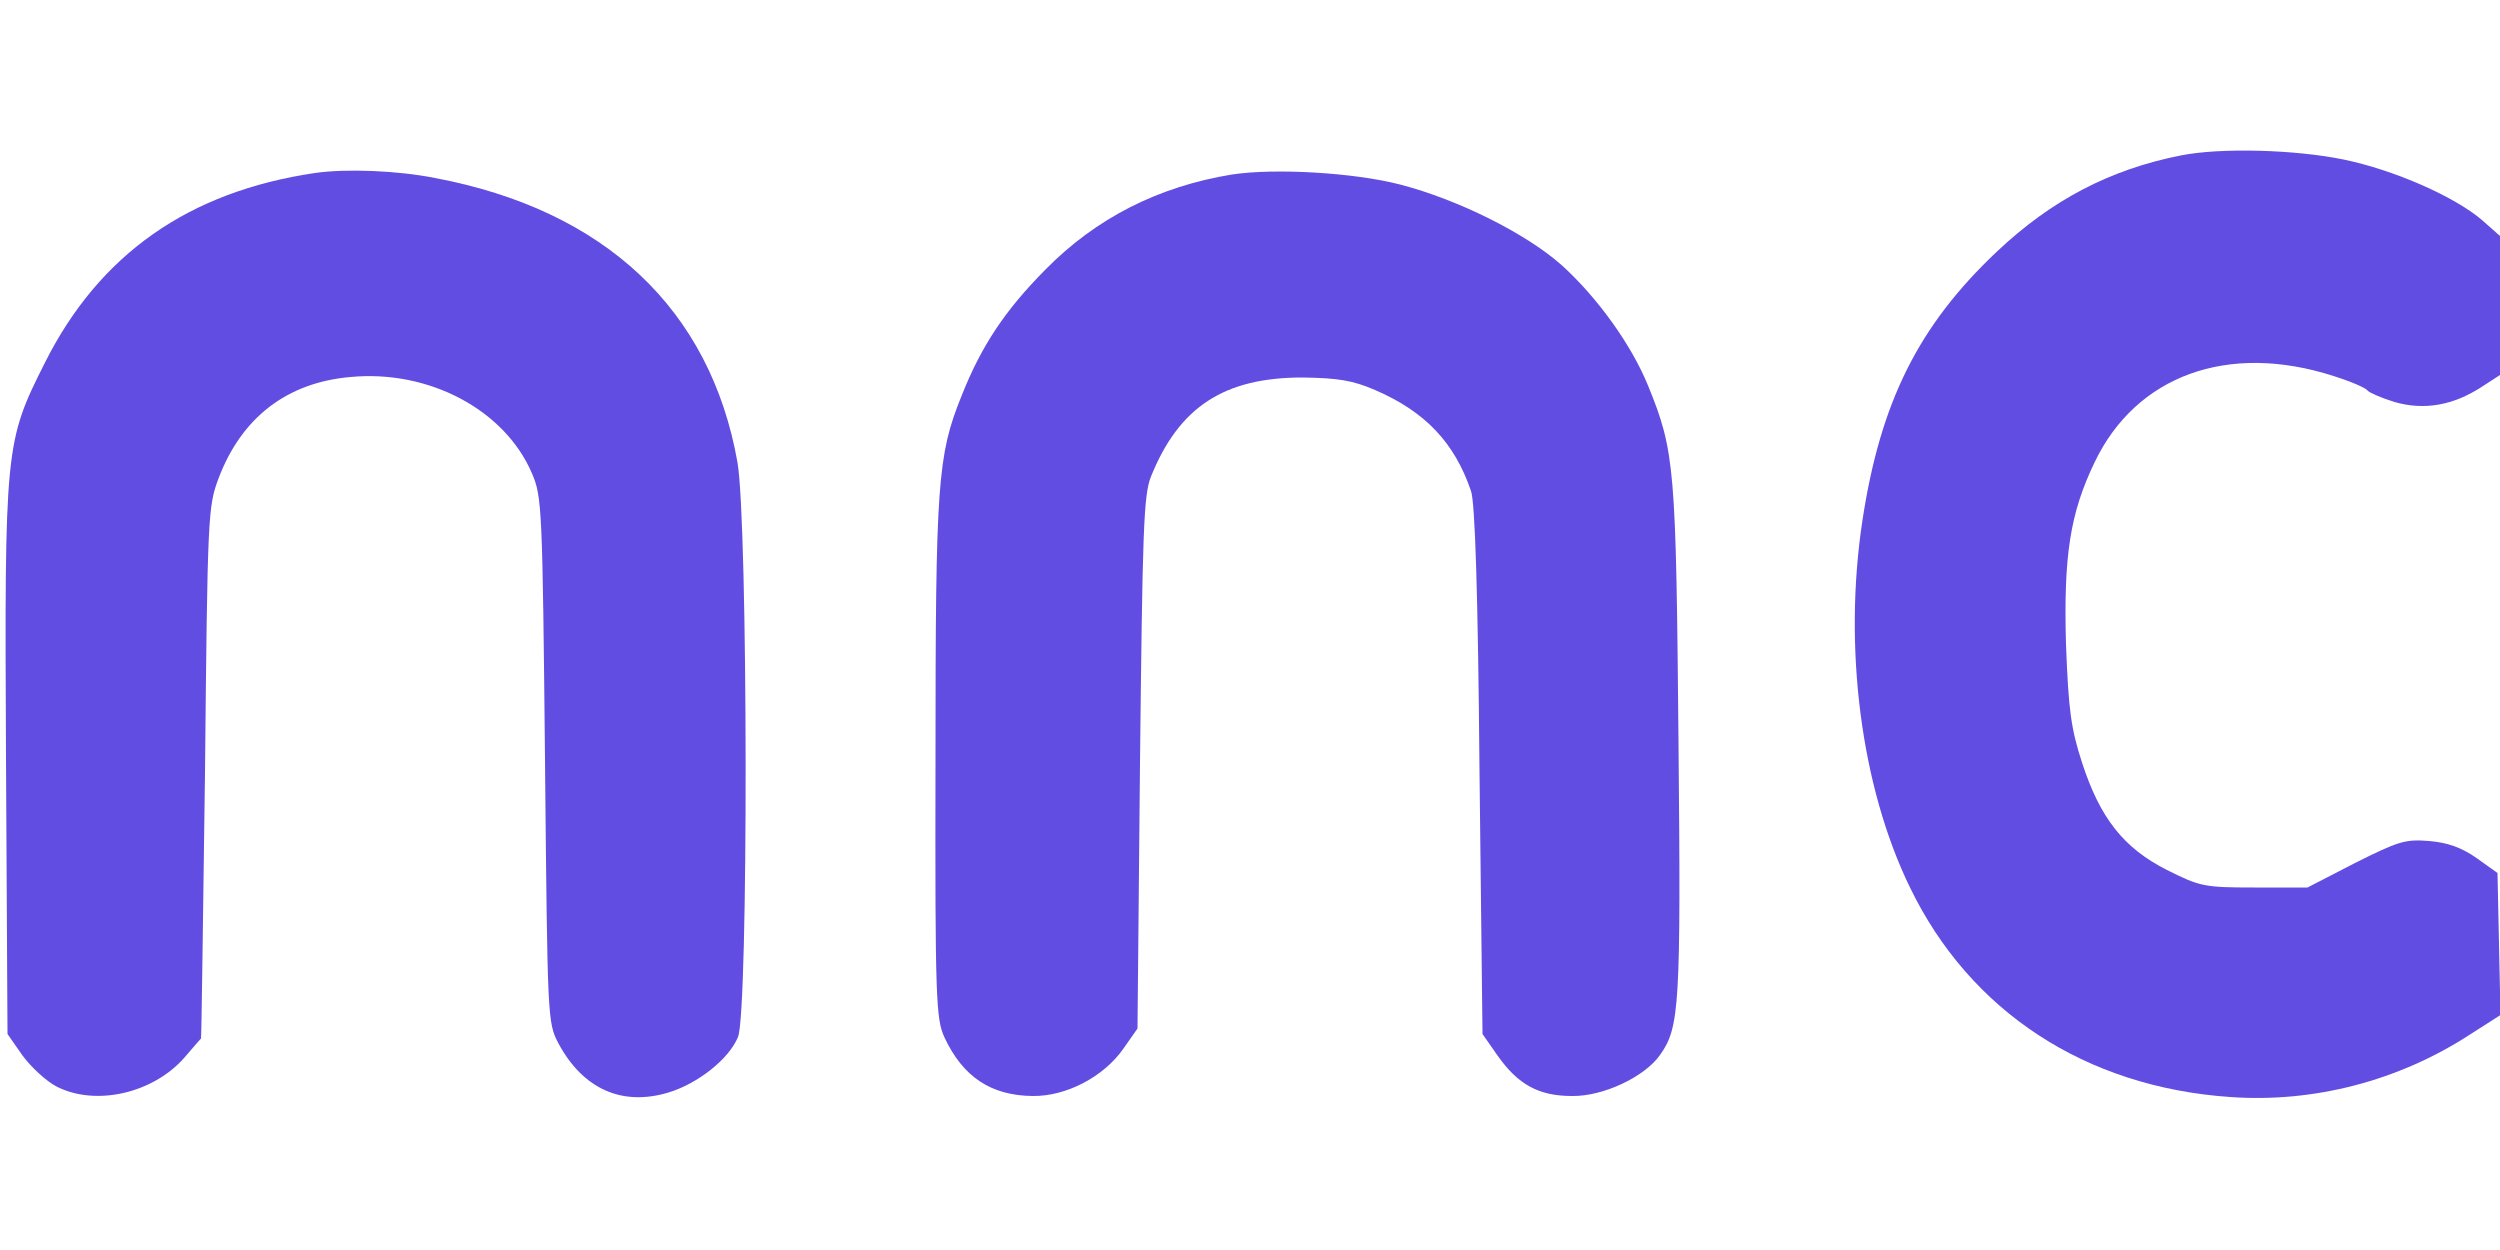   <svg
    width="70"
    height="35"
    viewBox="0 0 500 250"
    xmlns="http://www.w3.org/2000/svg"
    fill="rgb(97, 77, 226)"
  >
    <g transform="translate(0,250) scale(0.1,-0.1)" stroke="none">
      <path d="M4361 2189 c-141 -28 -258 -89 -367 -192 -157 -148 -233 -301 -269 -537 -39 -255 -3 -534 95 -735 120 -248 351 -399 640 -419 167 -12 337 32 480 125 l61 39 -3 142 -3 142 -42 30 c-30 21 -58 31 -95 34 -48 4 -62 -1 -148 -44 l-95 -49 -106 0 c-101 0 -109 2 -175 35 -87 44 -134 104 -170 215 -22 68 -27 104 -32 236 -5 177 8 262 57 364 83 174 267 241 478 173 35 -11 65 -24 68 -29 3 -4 28 -15 54 -23 59 -17 117 -7 174 30 l37 24 0 139 0 139 -35 31 c-54 47 -176 101 -278 122 -97 20 -247 24 -326 8z"/>
      <path d="M630 2154 c-252 -37 -431 -162 -540 -379 -80 -159 -81 -167 -78 -792 l3 -551 30 -43 c17 -23 47 -51 68 -62 78 -40 193 -14 256 58 17 20 32 37 33 38 1 1 4 241 8 532 5 515 6 532 27 588 46 122 137 192 264 203 157 15 309 -66 363 -193 20 -46 21 -71 26 -573 5 -521 5 -525 27 -567 49 -91 127 -126 220 -98 59 18 121 67 139 111 21 51 20 1026 -1 1149 -54 306 -265 505 -605 569 -75 15 -178 19 -240 10z"/>
      <path d="M2464 2151 c-147 -24 -272 -87 -374 -191 -80 -81 -127 -151 -167 -252 -48 -119 -52 -174 -52 -728 -1 -481 1 -518 18 -555 37 -79 93 -116 176 -117 68 -1 143 39 182 95 l28 40 5 531 c5 462 7 536 22 573 56 139 146 198 303 198 72 -1 101 -6 145 -25 100 -43 159 -105 192 -202 8 -22 14 -204 17 -560 l6 -526 30 -43 c41 -58 82 -81 149 -81 62 -1 145 38 176 82 39 55 42 96 37 626 -5 548 -7 581 -61 713 -33 81 -101 176 -173 241 -71 63 -207 131 -323 161 -93 24 -251 33 -336 20z"/>
    </g>
  </svg>
